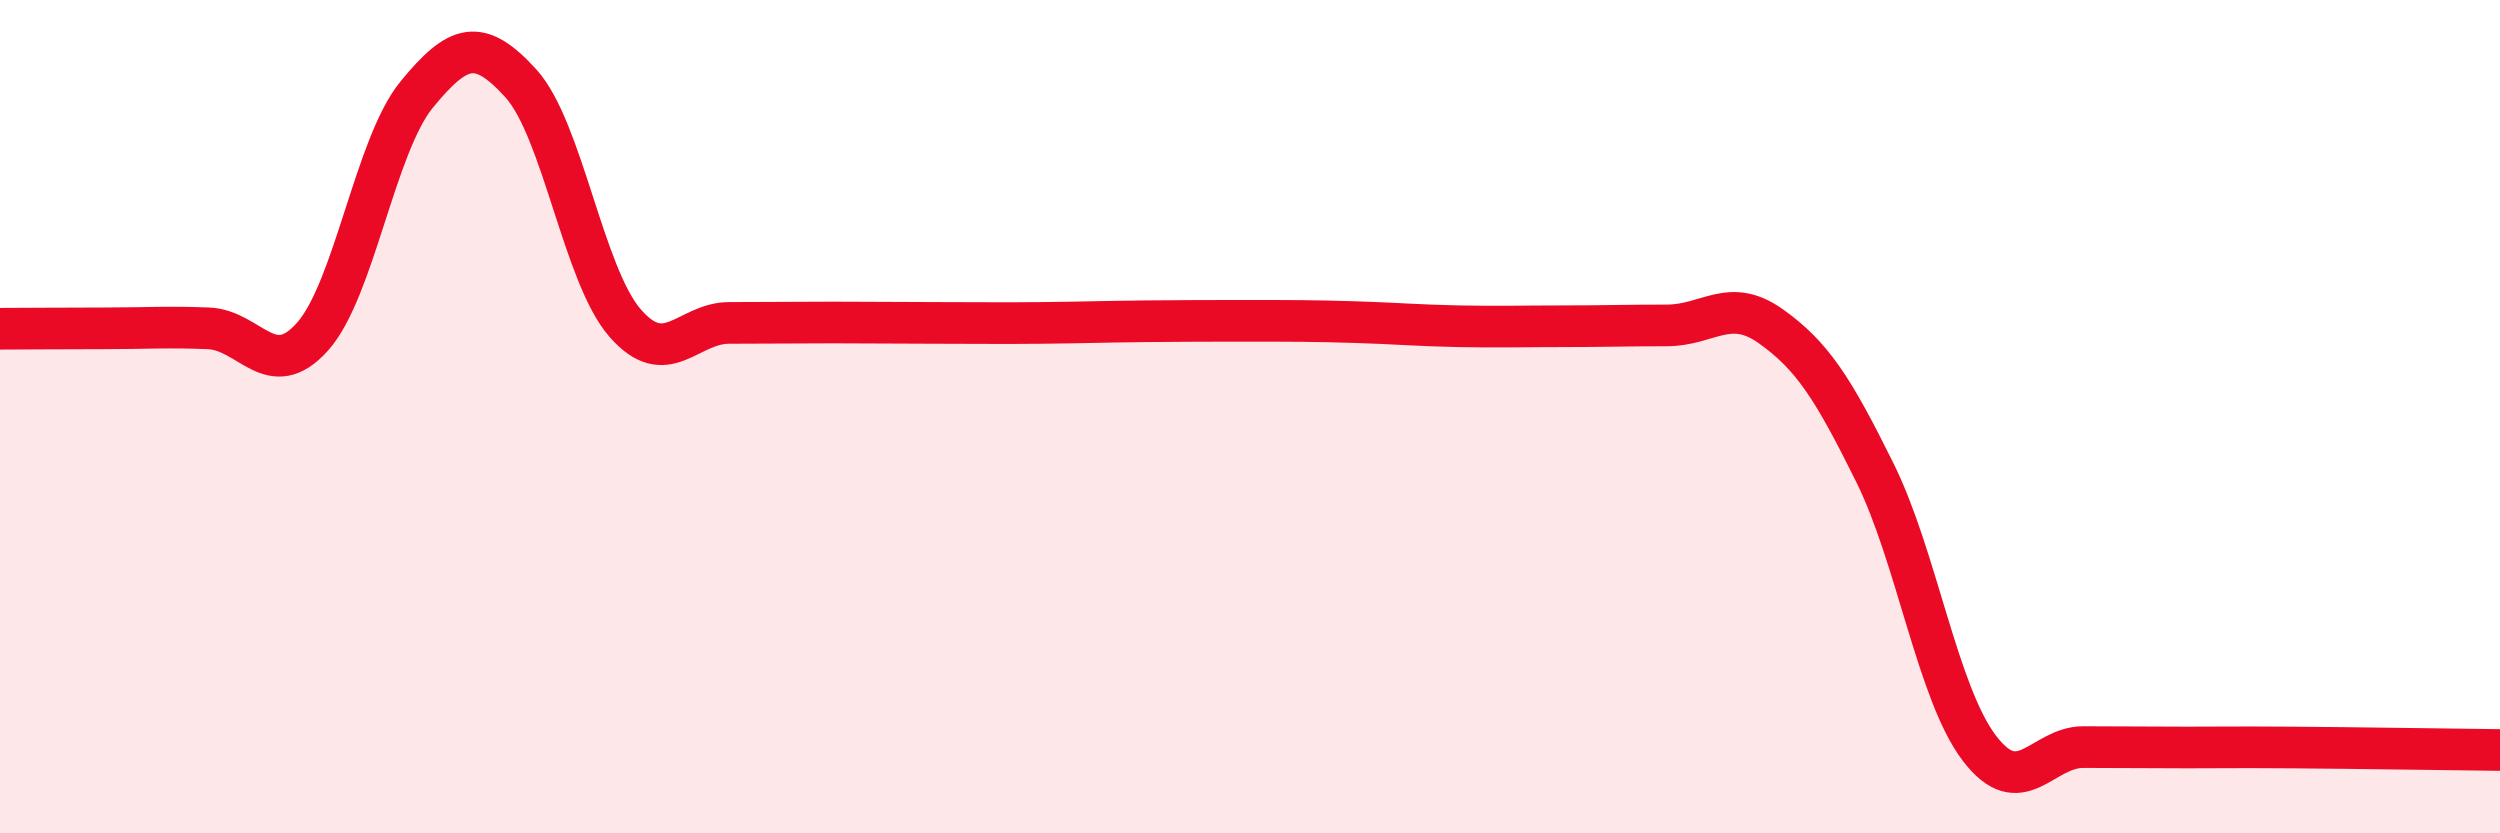
    <svg width="60" height="20" viewBox="0 0 60 20" xmlns="http://www.w3.org/2000/svg">
      <path
        d="M 0,7.89 C 0.5,7.89 1.5,7.88 2.5,7.88 C 3.5,7.88 4,7.84 5,7.88 C 6,7.92 6.5,9.2 7.5,8.08 C 8.5,6.96 9,3.49 10,2.27 C 11,1.05 11.5,0.9 12.5,2 C 13.5,3.1 14,6.6 15,7.75 C 16,8.9 16.5,7.75 17.5,7.75 C 18.5,7.75 19,7.74 20,7.74 C 21,7.74 21.5,7.75 22.5,7.75 C 23.5,7.75 24,7.76 25,7.75 C 26,7.74 26.5,7.72 27.5,7.71 C 28.5,7.7 29,7.7 30,7.7 C 31,7.7 31.5,7.7 32.5,7.73 C 33.5,7.76 34,7.81 35,7.83 C 36,7.85 36.5,7.83 37.5,7.83 C 38.5,7.83 39,7.81 40,7.81 C 41,7.81 41.5,7.12 42.5,7.83 C 43.5,8.54 44,9.33 45,11.35 C 46,13.37 46.5,16.63 47.5,17.95 C 48.5,19.27 49,17.93 50,17.93 C 51,17.93 51.5,17.94 52.5,17.94 C 53.5,17.94 53.5,17.93 55,17.94 C 56.5,17.95 59,17.99 60,18L60 20L0 20Z"
        fill="#EB0A25"
        opacity="0.1"
        stroke-linecap="round"
        stroke-linejoin="round"
      />
      <path
        d="M 0,7.89 C 0.5,7.89 1.5,7.88 2.5,7.88 C 3.5,7.88 4,7.84 5,7.88 C 6,7.92 6.5,9.2 7.5,8.08 C 8.5,6.96 9,3.49 10,2.27 C 11,1.05 11.5,0.9 12.5,2 C 13.5,3.1 14,6.6 15,7.75 C 16,8.9 16.5,7.75 17.5,7.75 C 18.5,7.75 19,7.74 20,7.74 C 21,7.74 21.5,7.75 22.5,7.75 C 23.5,7.75 24,7.76 25,7.75 C 26,7.74 26.5,7.72 27.5,7.71 C 28.5,7.7 29,7.7 30,7.7 C 31,7.7 31.5,7.7 32.5,7.73 C 33.5,7.76 34,7.81 35,7.83 C 36,7.85 36.5,7.83 37.5,7.83 C 38.5,7.83 39,7.81 40,7.81 C 41,7.81 41.5,7.12 42.5,7.83 C 43.5,8.54 44,9.33 45,11.35 C 46,13.37 46.5,16.63 47.5,17.95 C 48.5,19.27 49,17.93 50,17.93 C 51,17.93 51.5,17.94 52.5,17.94 C 53.5,17.94 53.5,17.93 55,17.94 C 56.5,17.95 59,17.99 60,18"
        stroke="#EB0A25"
        stroke-width="1"
        fill="none"
        stroke-linecap="round"
        stroke-linejoin="round"
      />
    </svg>
  